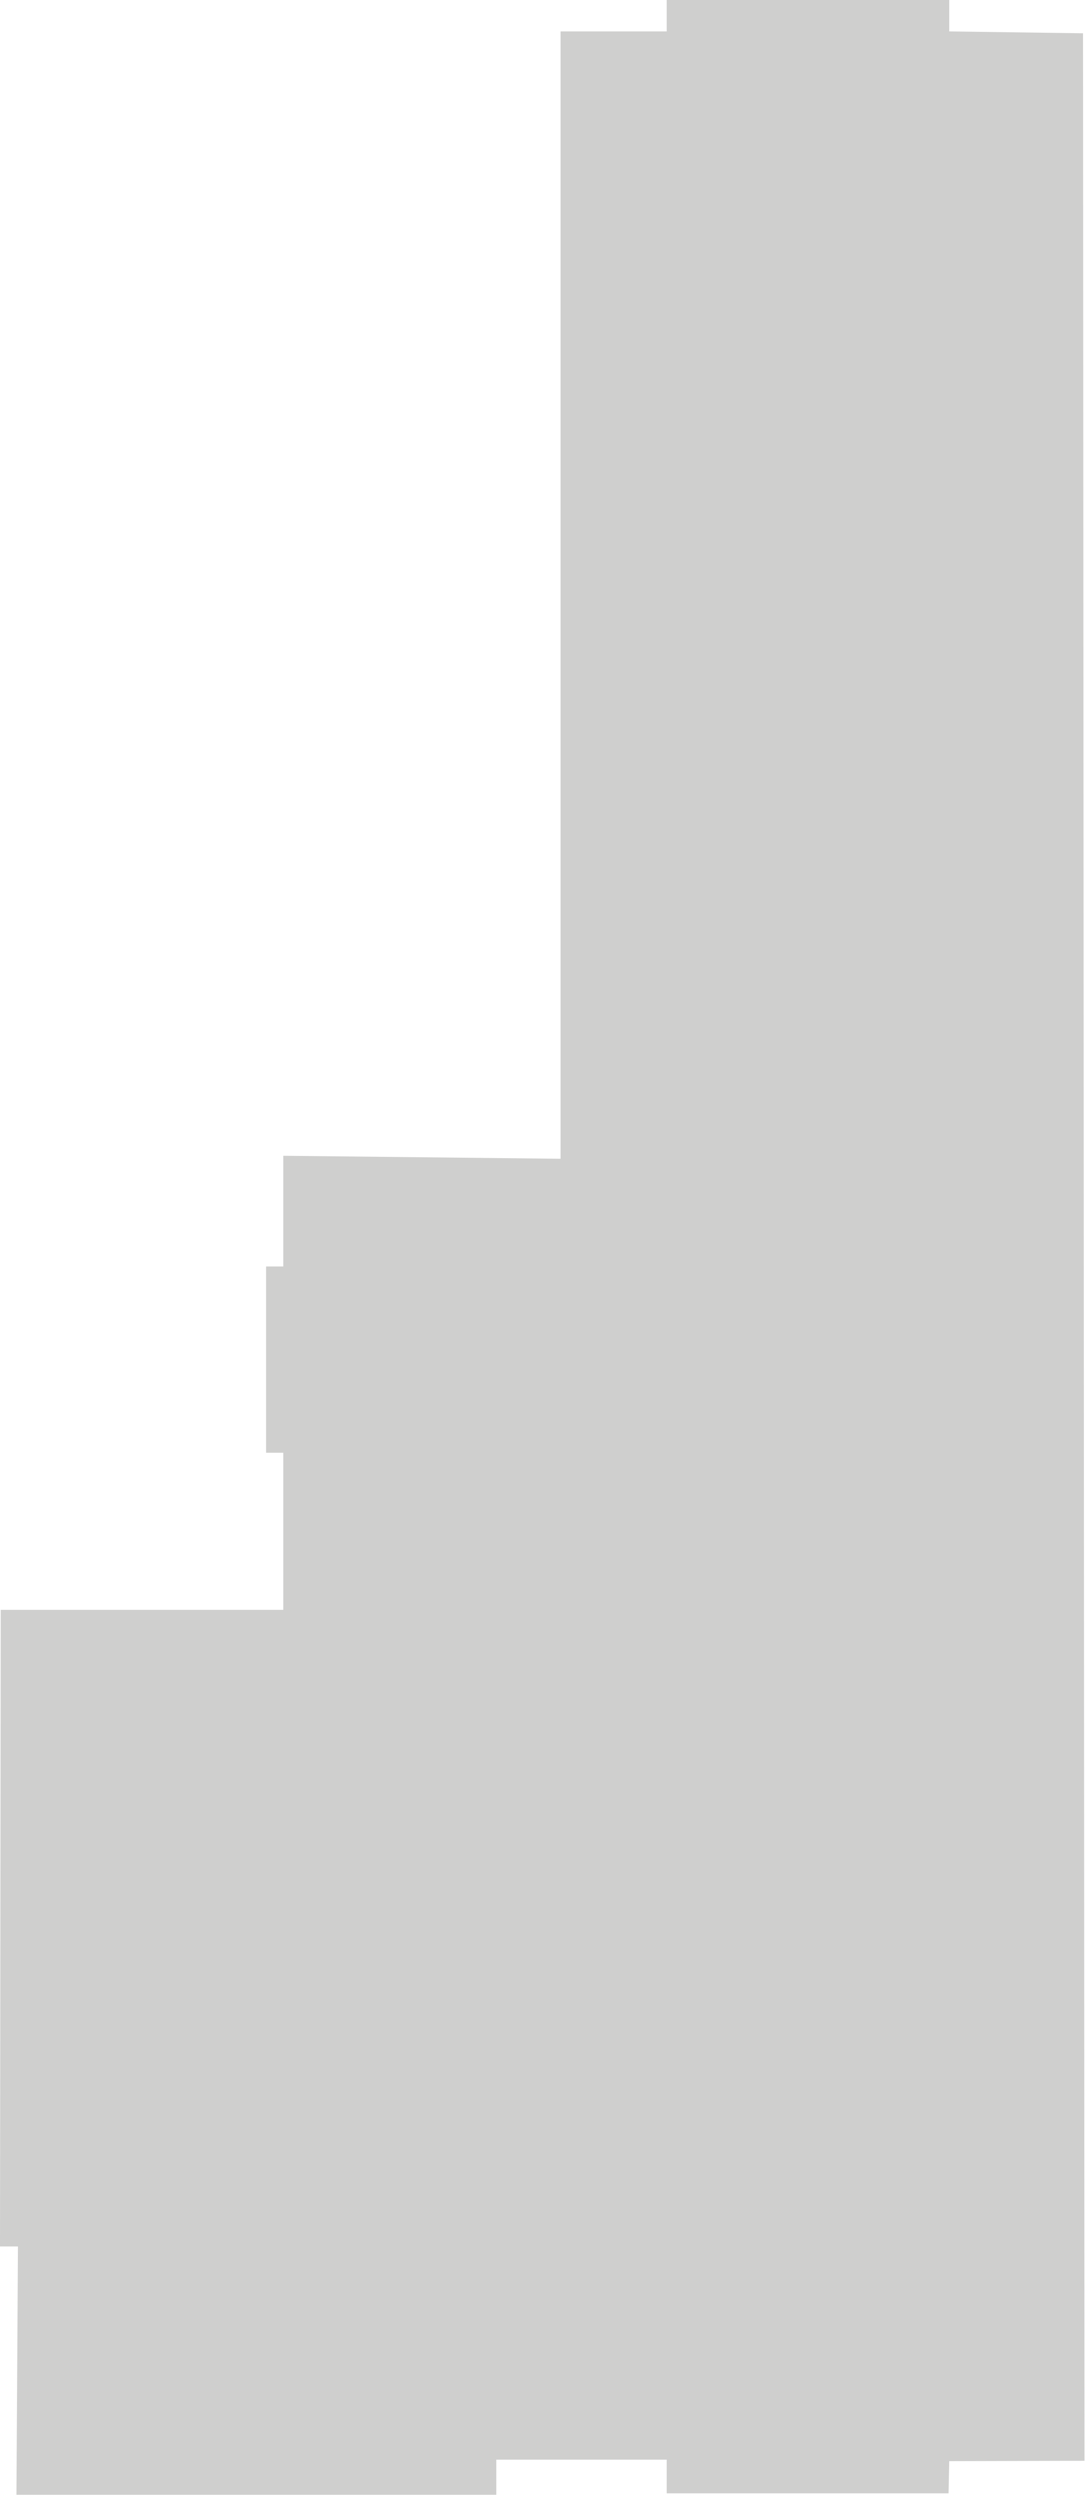 <?xml version="1.0" encoding="UTF-8"?> <svg xmlns="http://www.w3.org/2000/svg" width="175" height="401" viewBox="0 0 175 401" fill="none"><path d="M90 5.04H107.04V0H152.4V5.04L173.88 5.34L174.12 394.74L152.4 394.8L152.29 399.96H107.04V394.56H79.68V400.2H2.64L2.88 360.36H0L0.12 258.24H45.48V233.04H42.72V203.16H45.48V185.4L90 185.88V5.04Z" fill="#CFCFCE"></path></svg> 